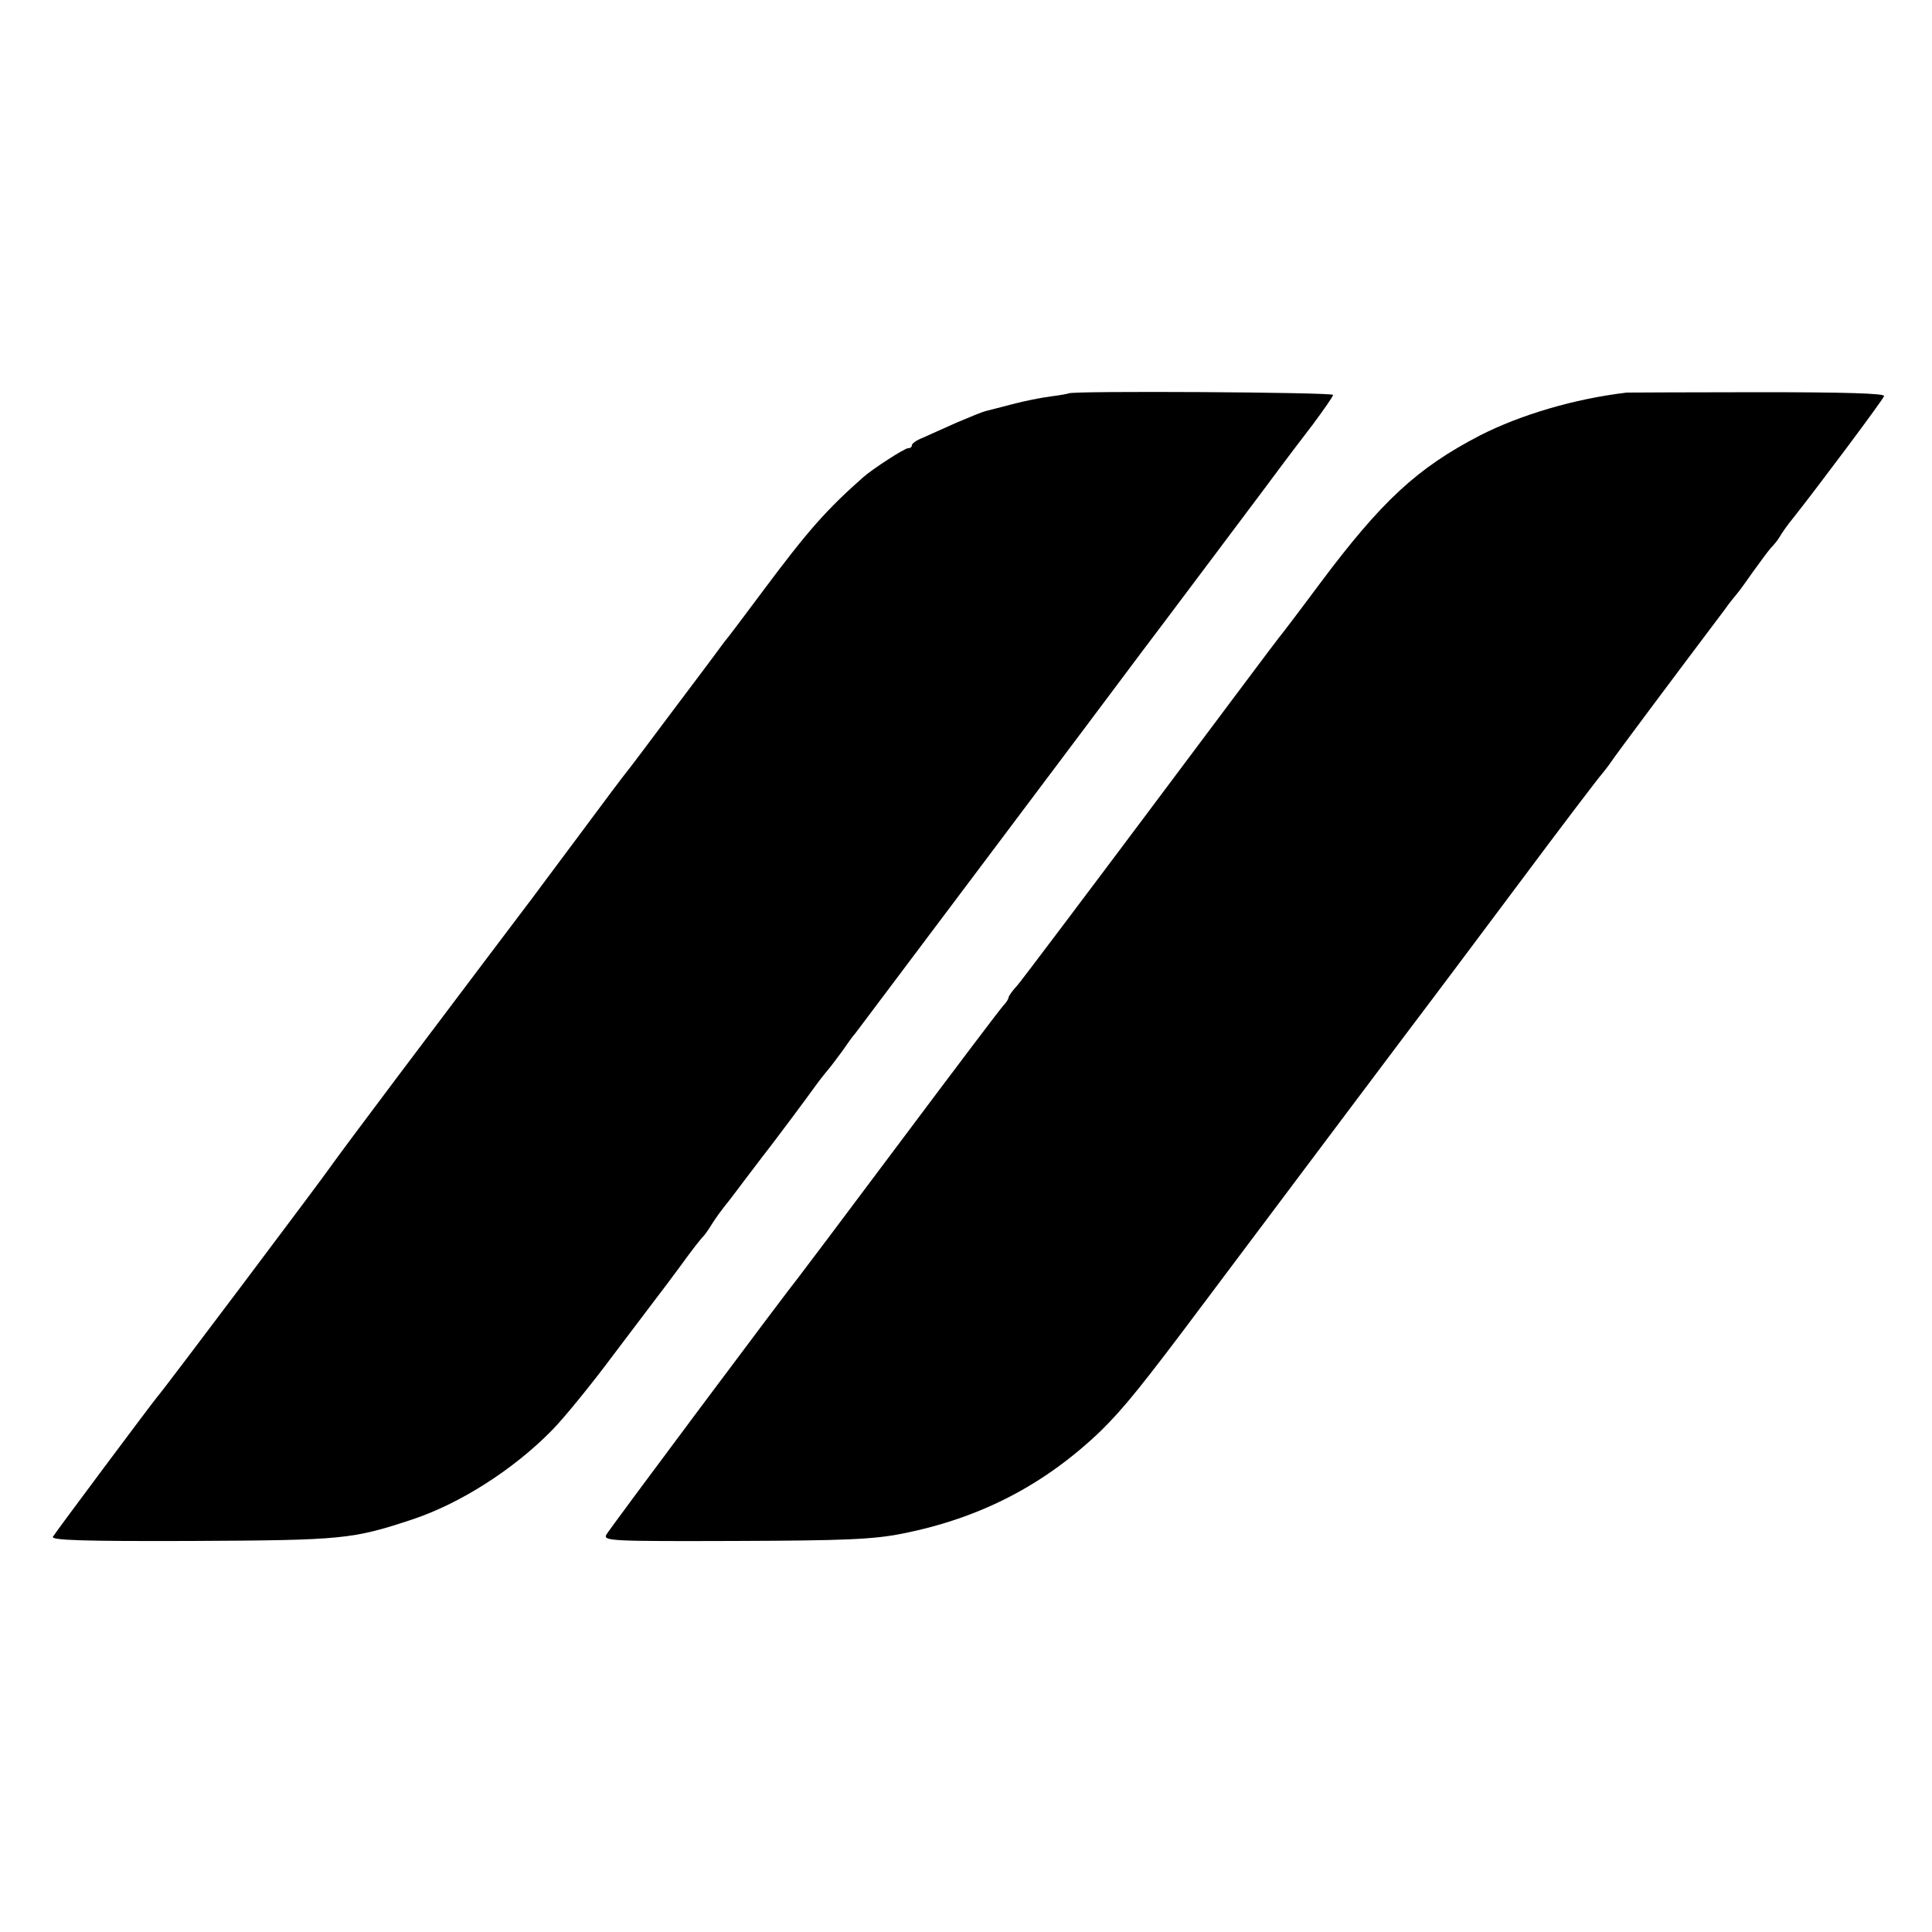 <?xml version="1.0" standalone="no"?>
<!DOCTYPE svg PUBLIC "-//W3C//DTD SVG 20010904//EN"
 "http://www.w3.org/TR/2001/REC-SVG-20010904/DTD/svg10.dtd">
<svg version="1.0" xmlns="http://www.w3.org/2000/svg"
 width="500pt" height="500pt" viewBox="0 0 500 500"
 preserveAspectRatio="xMidYMid meet">
<g transform="translate(0,500) scale(0.1,-0.1)"
fill="#000000" stroke="none">
<path d="M2766 3982 c-2 -1 -23 -5 -47 -8 -24 -3 -69 -12 -99 -20 -30 -8 -62
-16 -70 -18 -8 -2 -42 -16 -75 -30 -33 -15 -72 -32 -87 -39 -16 -6 -28 -15
-28 -19 0 -5 -4 -8 -10 -8 -9 0 -91 -53 -116 -75 -95 -84 -143 -138 -260 -295
-47 -63 -92 -123 -100 -132 -7 -10 -66 -89 -131 -175 -65 -87 -120 -160 -123
-163 -3 -3 -57 -75 -120 -160 -63 -85 -119 -159 -123 -165 -11 -14 -163 -216
-347 -460 -85 -113 -164 -219 -175 -235 -19 -28 -430 -575 -448 -595 -15 -18
-263 -350 -270 -362 -6 -9 75 -12 360 -11 390 2 414 4 571 56 123 41 261 129
360 230 29 29 101 117 159 195 59 78 111 147 115 152 5 6 32 42 60 80 28 39
54 72 58 75 3 3 14 18 23 33 10 16 25 36 32 45 8 9 34 44 59 77 25 33 54 71
65 85 20 26 82 109 116 156 11 15 25 32 30 38 6 7 21 27 35 46 13 19 28 40 33
45 6 8 658 875 742 988 11 14 94 125 185 246 91 121 174 232 185 247 11 15 44
58 73 96 28 38 52 72 52 76 0 7 -678 11 -684 4z"/>
<path d="M4210 3984 c-135 -16 -274 -57 -380 -111 -162 -84 -254 -169 -414
-383 -55 -74 -103 -137 -106 -140 -3 -3 -151 -201 -330 -440 -179 -239 -335
-446 -347 -460 -13 -14 -23 -28 -23 -32 0 -3 -6 -13 -13 -20 -7 -7 -127 -166
-267 -353 -140 -187 -258 -344 -263 -350 -22 -26 -490 -652 -498 -667 -8 -16
14 -17 333 -16 284 1 358 4 433 19 202 40 368 126 514 266 59 58 109 120 261
323 90 120 586 781 601 800 11 14 110 147 221 295 111 149 207 275 213 281 5
6 17 21 25 33 12 18 156 211 294 394 11 16 26 34 31 40 6 7 25 33 43 59 18 25
38 52 45 60 7 7 18 20 23 29 5 9 21 32 36 50 58 73 231 304 234 314 3 7 -104
10 -323 10 -181 0 -335 -1 -343 -1z"/>
</g>
</svg>
